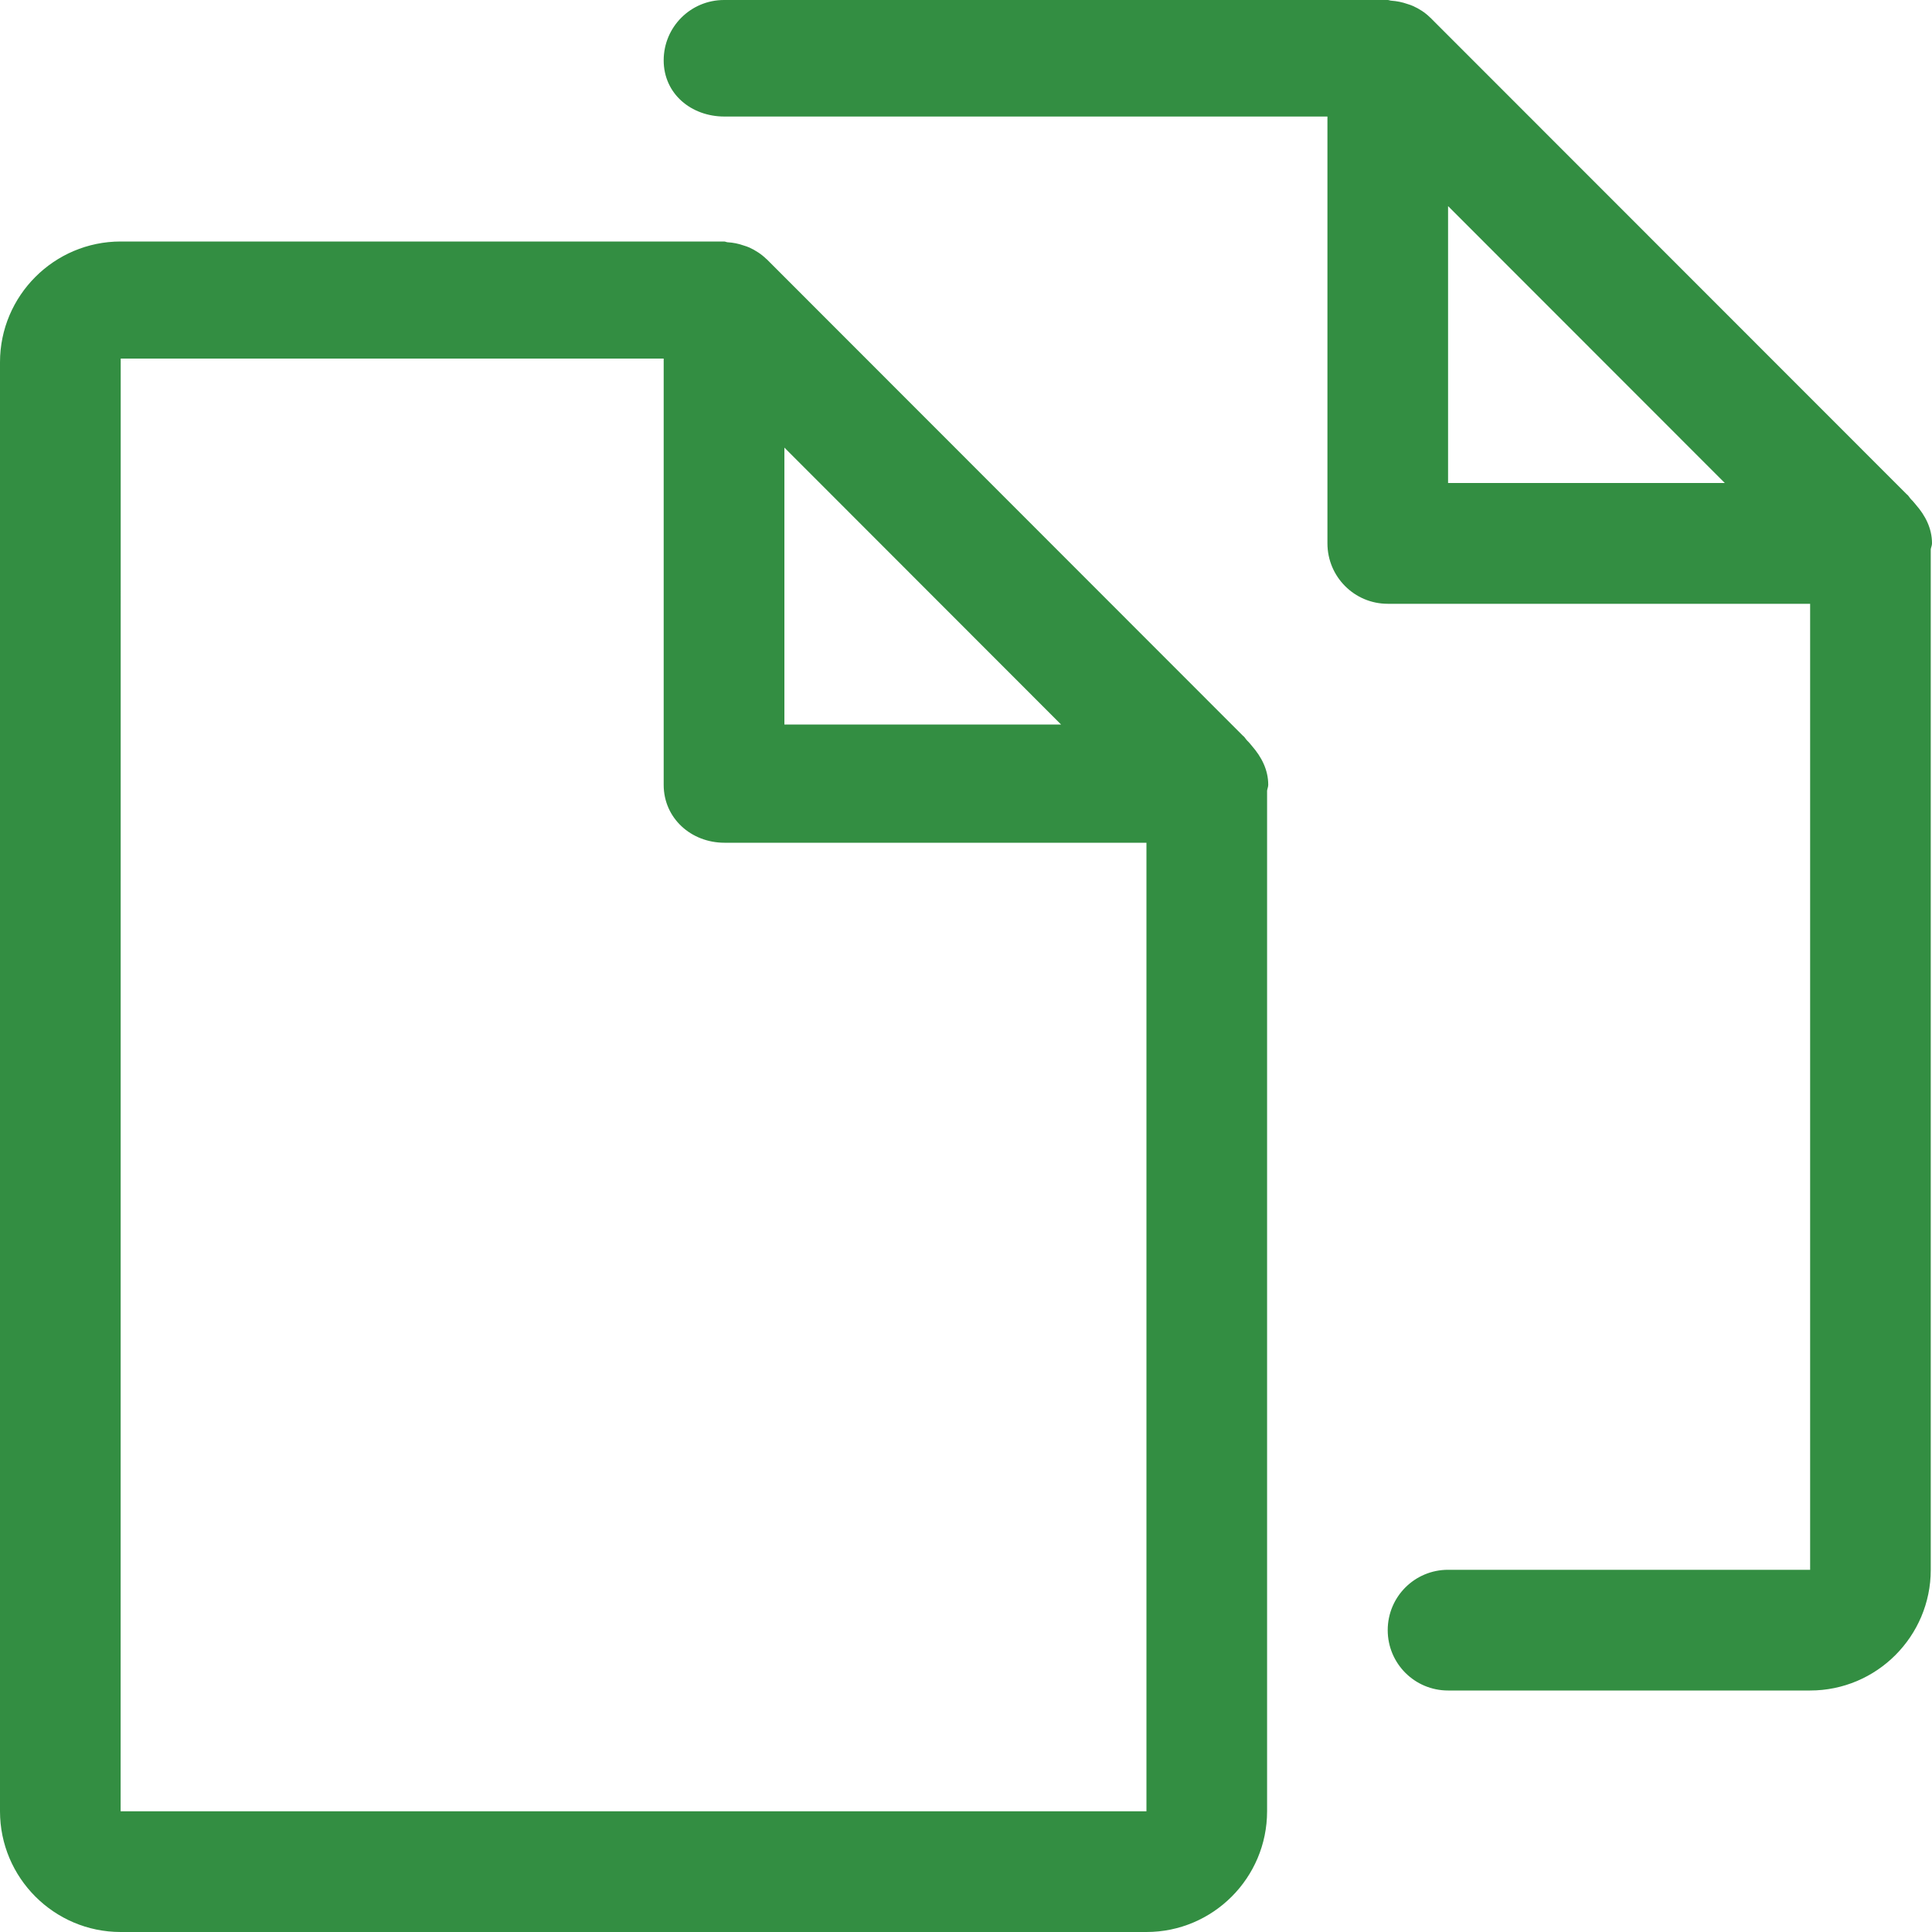 <svg width="25" height="25" viewBox="0 0 25 25" fill="none" xmlns="http://www.w3.org/2000/svg">
<path fill-rule="evenodd" clip-rule="evenodd" d="M24.984 7.107V20.313C24.984 21.174 24.284 21.875 23.423 21.875H18.738C18.306 21.875 17.957 21.526 17.957 21.094C17.957 20.662 18.306 20.313 18.738 20.313H23.423V7.813H17.957C17.526 7.813 17.177 7.463 17.177 7.031V1.508H9.375C8.943 1.508 8.588 1.213 8.588 0.781C8.588 0.349 8.937 0 9.369 0H17.957C17.974 0 17.988 0.009 18.005 0.009C18.076 0.014 18.145 0.028 18.213 0.052C18.238 0.06 18.262 0.067 18.285 0.078C18.365 0.114 18.439 0.161 18.504 0.225C18.506 0.227 18.509 0.228 18.51 0.23L24.671 6.394C24.696 6.411 24.709 6.441 24.73 6.462C24.753 6.483 24.77 6.507 24.791 6.531C24.911 6.668 25 6.834 25 7.031C25 7.059 24.988 7.081 24.984 7.107ZM18.738 2.667V6.25H22.319L18.738 2.667ZM9.416 3.135C9.488 3.139 9.556 3.153 9.624 3.177C9.649 3.185 9.673 3.192 9.697 3.203C9.776 3.24 9.851 3.287 9.915 3.35C9.918 3.352 9.92 3.353 9.922 3.355L16.082 9.519C16.107 9.536 16.12 9.567 16.142 9.587C16.165 9.608 16.182 9.632 16.202 9.655C16.322 9.793 16.411 9.959 16.411 10.156C16.411 10.183 16.399 10.206 16.396 10.232V23.438C16.396 24.299 15.696 25 14.835 25H1.561C0.701 25 0 24.299 0 23.438V4.687C0 3.826 0.701 3.125 1.561 3.125H9.369C9.386 3.125 9.4 3.134 9.416 3.135ZM10.15 5.792V9.375H13.73L10.15 5.792ZM8.588 10.156V4.64H1.562L1.561 23.438H14.835V10.905H9.375C8.943 10.905 8.588 10.588 8.588 10.156Z" fill="#338E42"/>
</svg>
